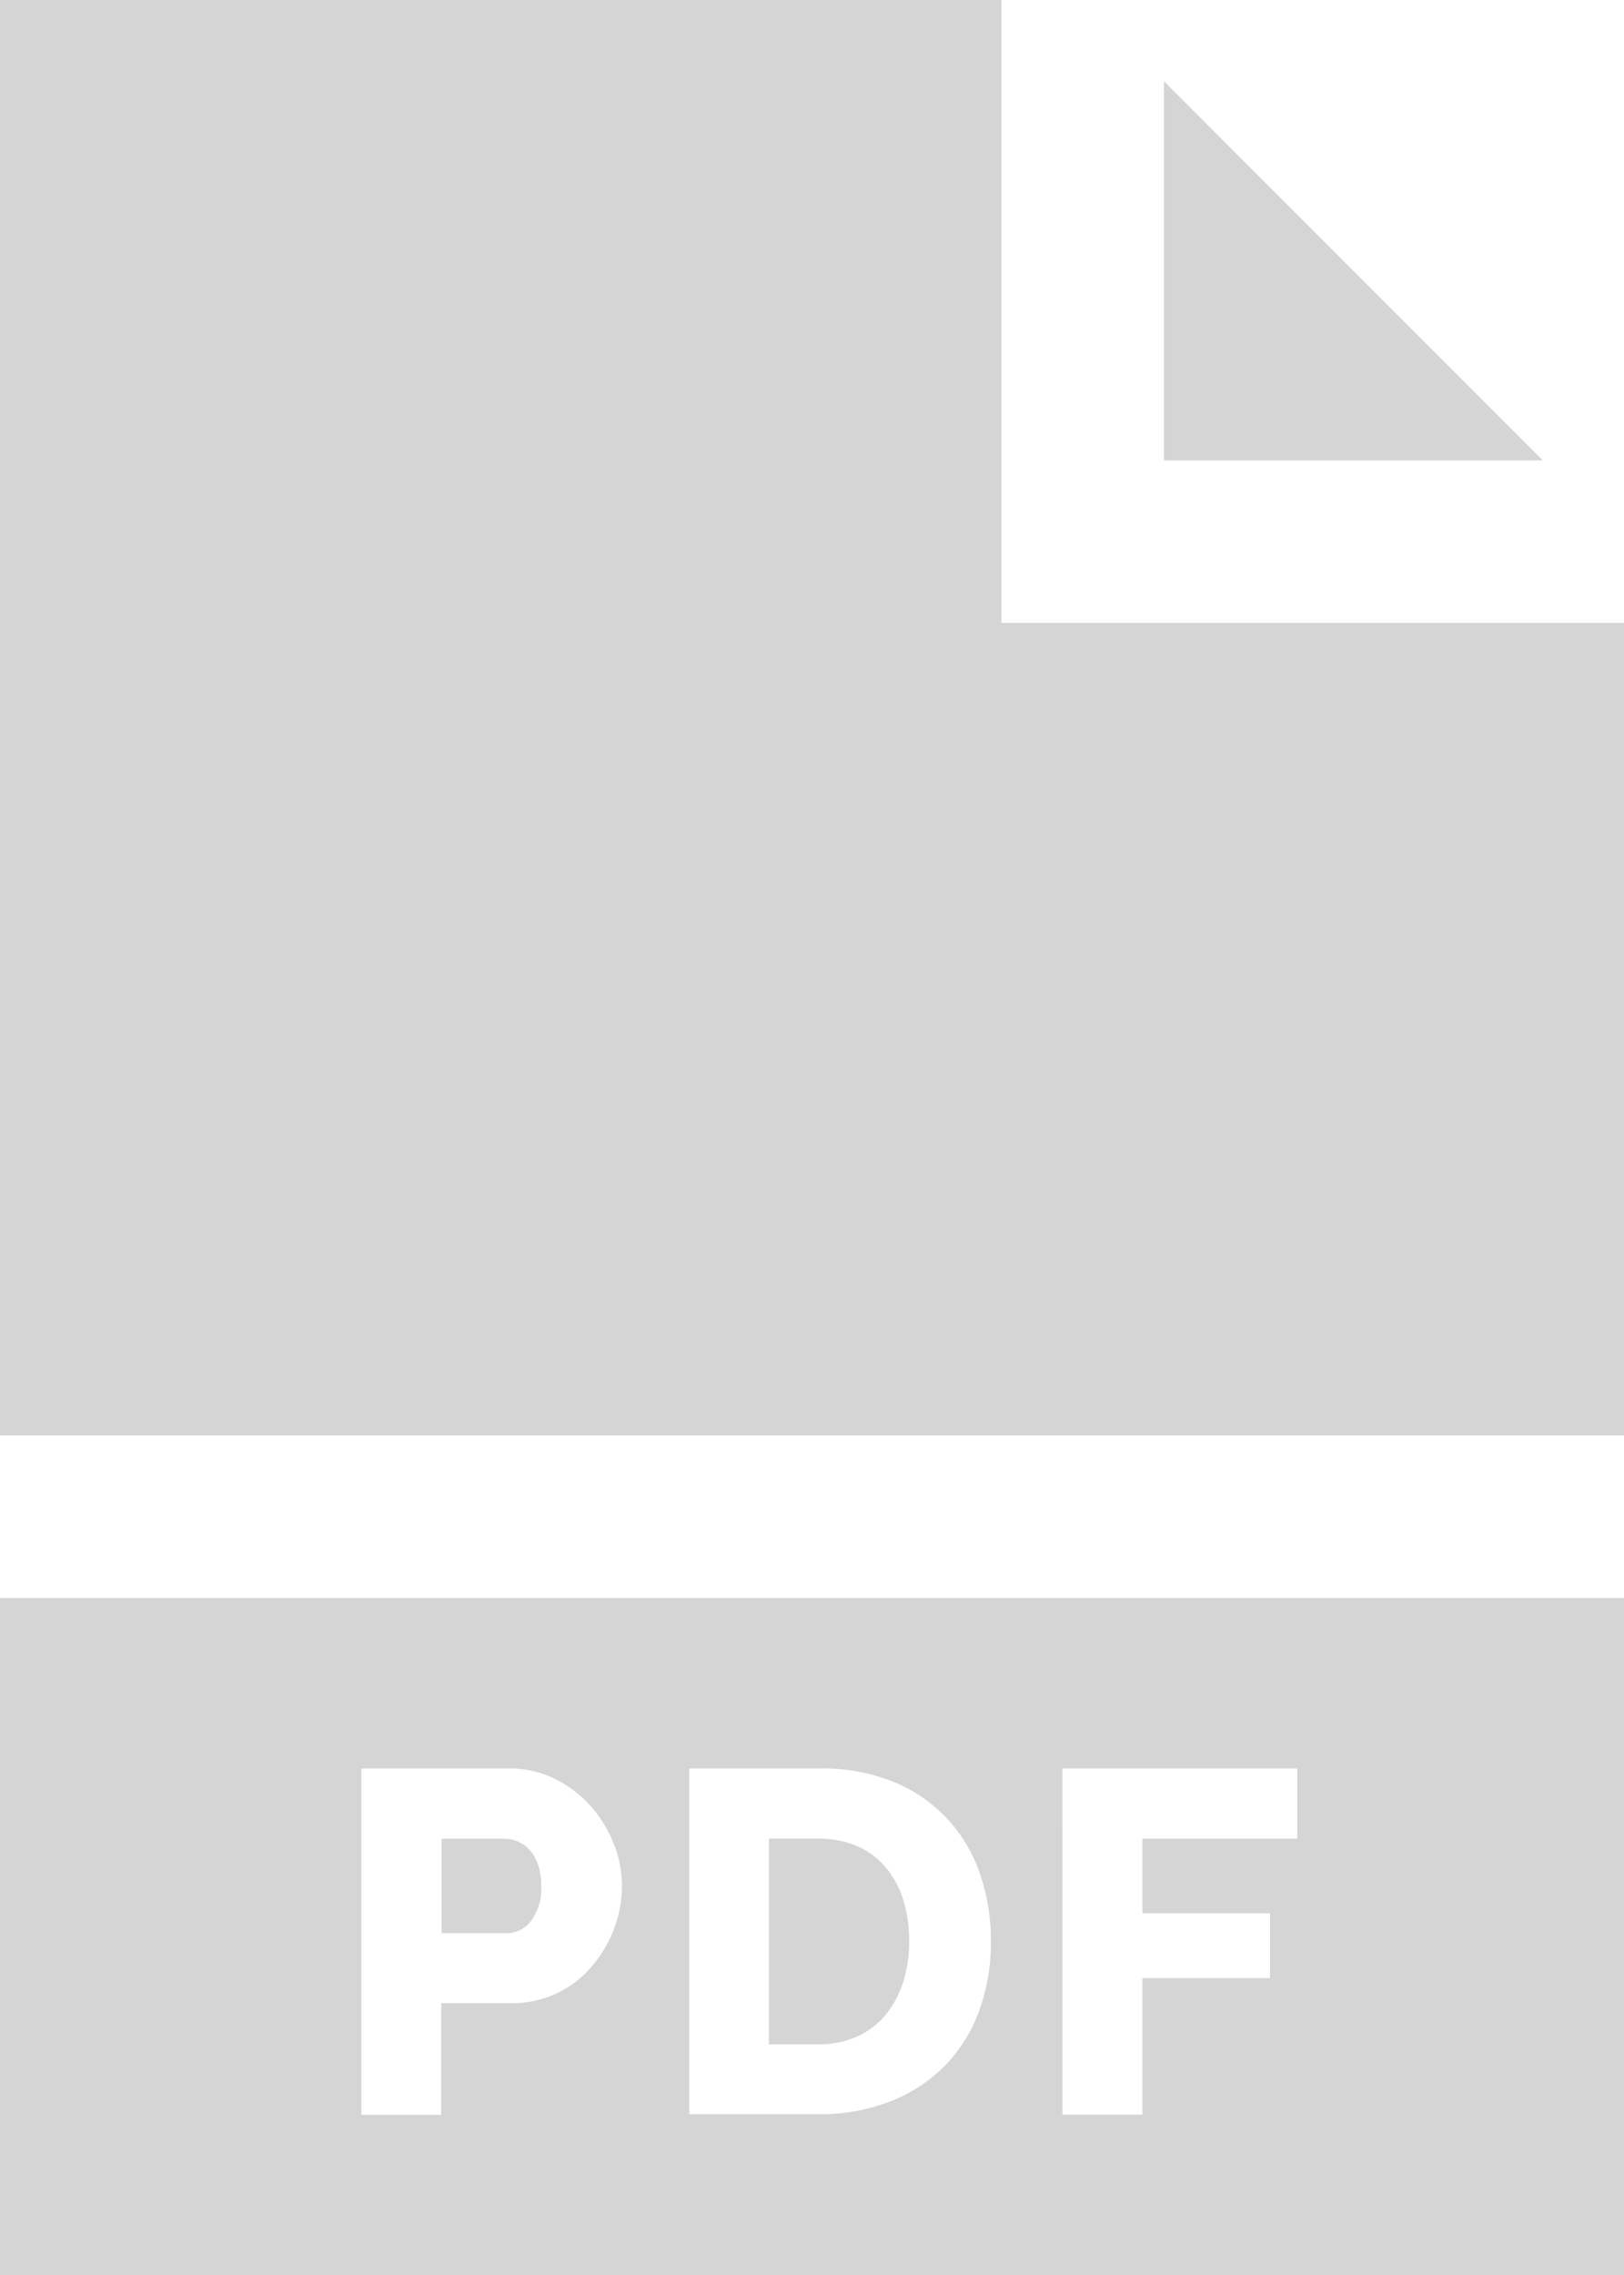 <svg xmlns="http://www.w3.org/2000/svg" viewBox="0 0 24.399 34.16">
  <defs>
    <style>
      .cls-1 {
        fill: #d5d5d5;
      }
    </style>
  </defs>
  <g id="file" transform="translate(-1338.566 -2125.593)">
    <path id="Pfad_124" data-name="Pfad 124" class="cls-1" d="M60,305.167H84.4V295H60Zm15.962-7.607H79.49v1.054H77.163v1.12H79.08v.974H77.163v2.05h-1.2Zm-5.607,0h1.94a2.869,2.869,0,0,1,1.127.2,2.268,2.268,0,0,1,1.3,1.38,3.034,3.034,0,0,1,.165,1.006,2.99,2.99,0,0,1-.183,1.072,2.305,2.305,0,0,1-.523.82,2.348,2.348,0,0,1-.82.527,2.913,2.913,0,0,1-1.065.187h-1.94Zm-4.926,0h2.218a1.523,1.523,0,0,1,.684.154,1.757,1.757,0,0,1,.534.4,1.924,1.924,0,0,1,.351.564,1.678,1.678,0,0,1,.128.637,1.823,1.823,0,0,1-.121.659,1.881,1.881,0,0,1-.337.564,1.587,1.587,0,0,1-.523.4,1.562,1.562,0,0,1-.681.146H66.629v1.676h-1.2Z" transform="translate(1278.566 1854.586)"/>
    <path id="Pfad_125" data-name="Pfad 125" class="cls-1" d="M142.858,340.672a.812.812,0,0,0,.154-.534.929.929,0,0,0-.048-.315.648.648,0,0,0-.128-.22.49.49,0,0,0-.183-.128.558.558,0,0,0-.2-.04h-.937v1.42h.981A.464.464,0,0,0,142.858,340.672Z" transform="translate(1203.685 1813.765)"/>
    <path id="Pfad_126" data-name="Pfad 126" class="cls-1" d="M275,15v5.693h5.693Z" transform="translate(1081.053 2111.813)"/>
    <path id="Pfad_127" data-name="Pfad 127" class="cls-1" d="M75.046,9.353V0H60V21.553H84.4V9.353Z" transform="translate(1278.566 2125.593)"/>
    <path id="Pfad_128" data-name="Pfad 128" class="cls-1" d="M203.4,342.407a1.184,1.184,0,0,0,.428-.326,1.483,1.483,0,0,0,.264-.49,1.994,1.994,0,0,0,.091-.619,2.02,2.02,0,0,0-.091-.626,1.406,1.406,0,0,0-.267-.487,1.164,1.164,0,0,0-.432-.315,1.456,1.456,0,0,0-.578-.11h-.739v3.089h.739A1.4,1.4,0,0,0,203.4,342.407Z" transform="translate(1148.042 1813.765)"/>
  </g>
</svg>
